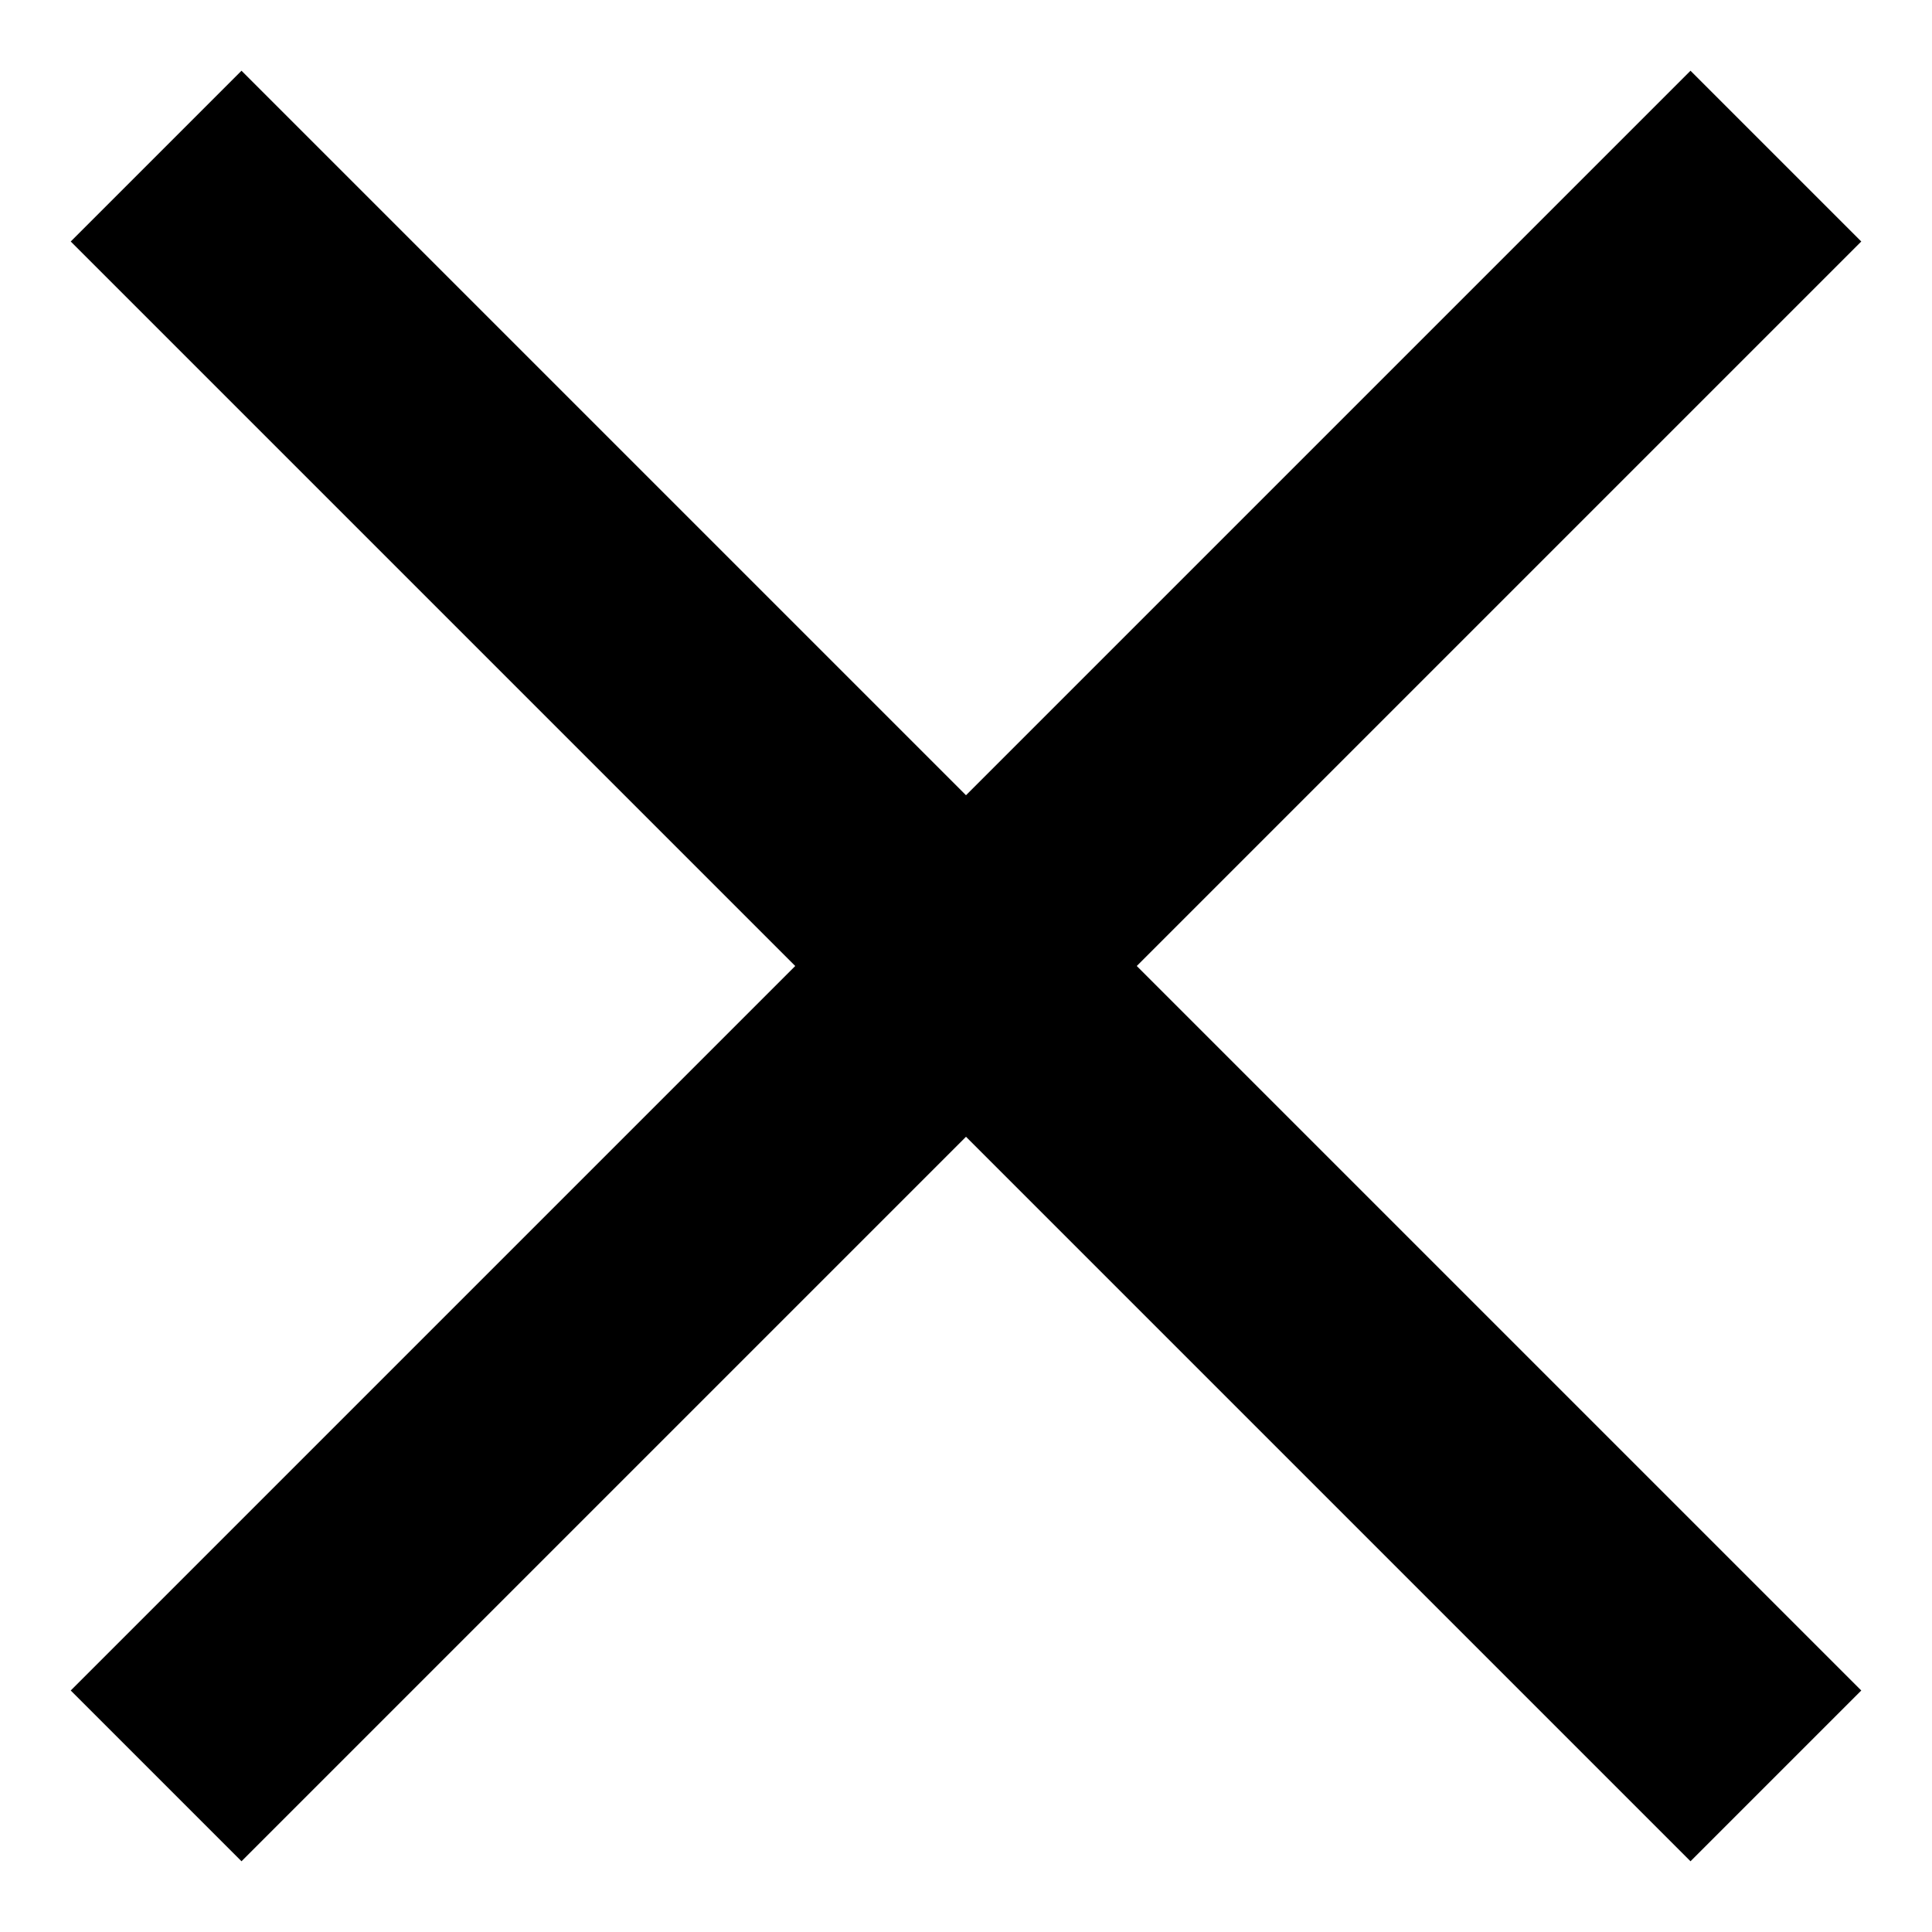 <?xml version="1.0" encoding="UTF-8"?> <svg xmlns="http://www.w3.org/2000/svg" width="16" height="16" viewBox="0 0 16 16" fill="none"><path d="M14 2L2 14M2 2L14 14" stroke="black" stroke-width="2" stroke-linecap="square" stroke-linejoin="round"></path></svg> 